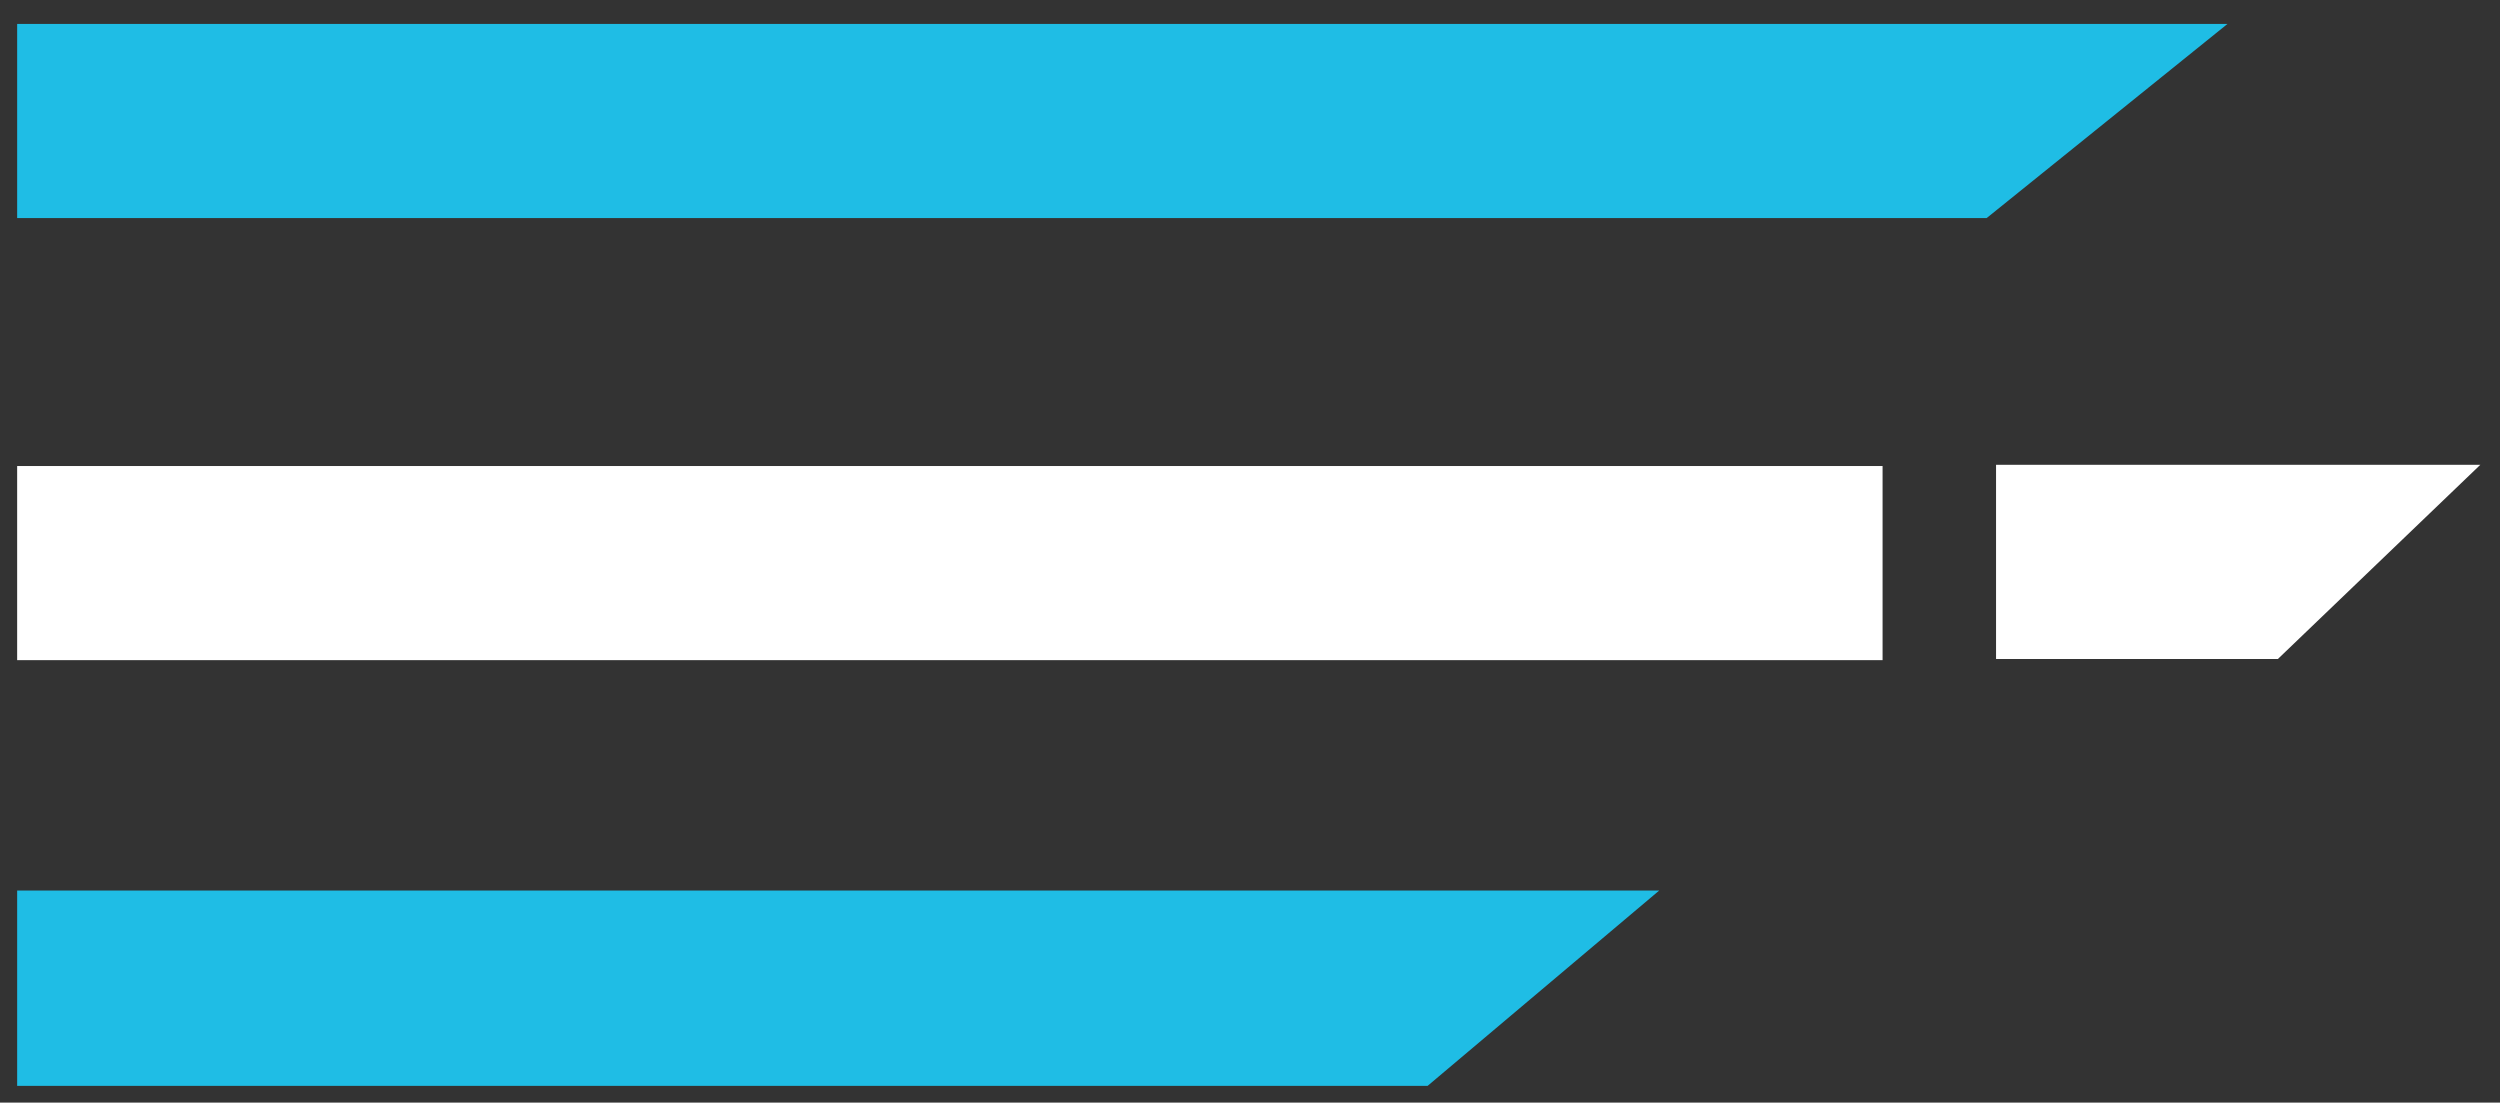 <?xml version="1.0" encoding="UTF-8"?>
<!-- Generator: Adobe Illustrator 16.0.0, SVG Export Plug-In . SVG Version: 6.00 Build 0)  -->
<svg xmlns="http://www.w3.org/2000/svg" xmlns:xlink="http://www.w3.org/1999/xlink" version="1.1" id="Layer_1" x="0px" y="0px" width="324.783px" height="143.243px" viewBox="0 0 324.783 143.243" xml:space="preserve">
<rect x="0" y="0" width="324.783" height="143.243" fill="#333333" stroke="none"/>
<polygon fill="#1FBDE5" points="215.549,115.696 2.229,115.696 2.229,141.071 185.462,141.071 "></polygon>
<polygon fill="#1FBDE5" points="258.089,28.333 2.229,28.333 2.229,3.106 289.383,3.106 "></polygon>
<rect x="2.229" y="60.543" fill="#FFFFFF" width="242.342" height="25.219"></rect>
<polyline fill="#FFFFFF" points="259.313,85.613 295.925,85.613 322.224,60.386 259.313,60.386 "></polyline>
</svg>
